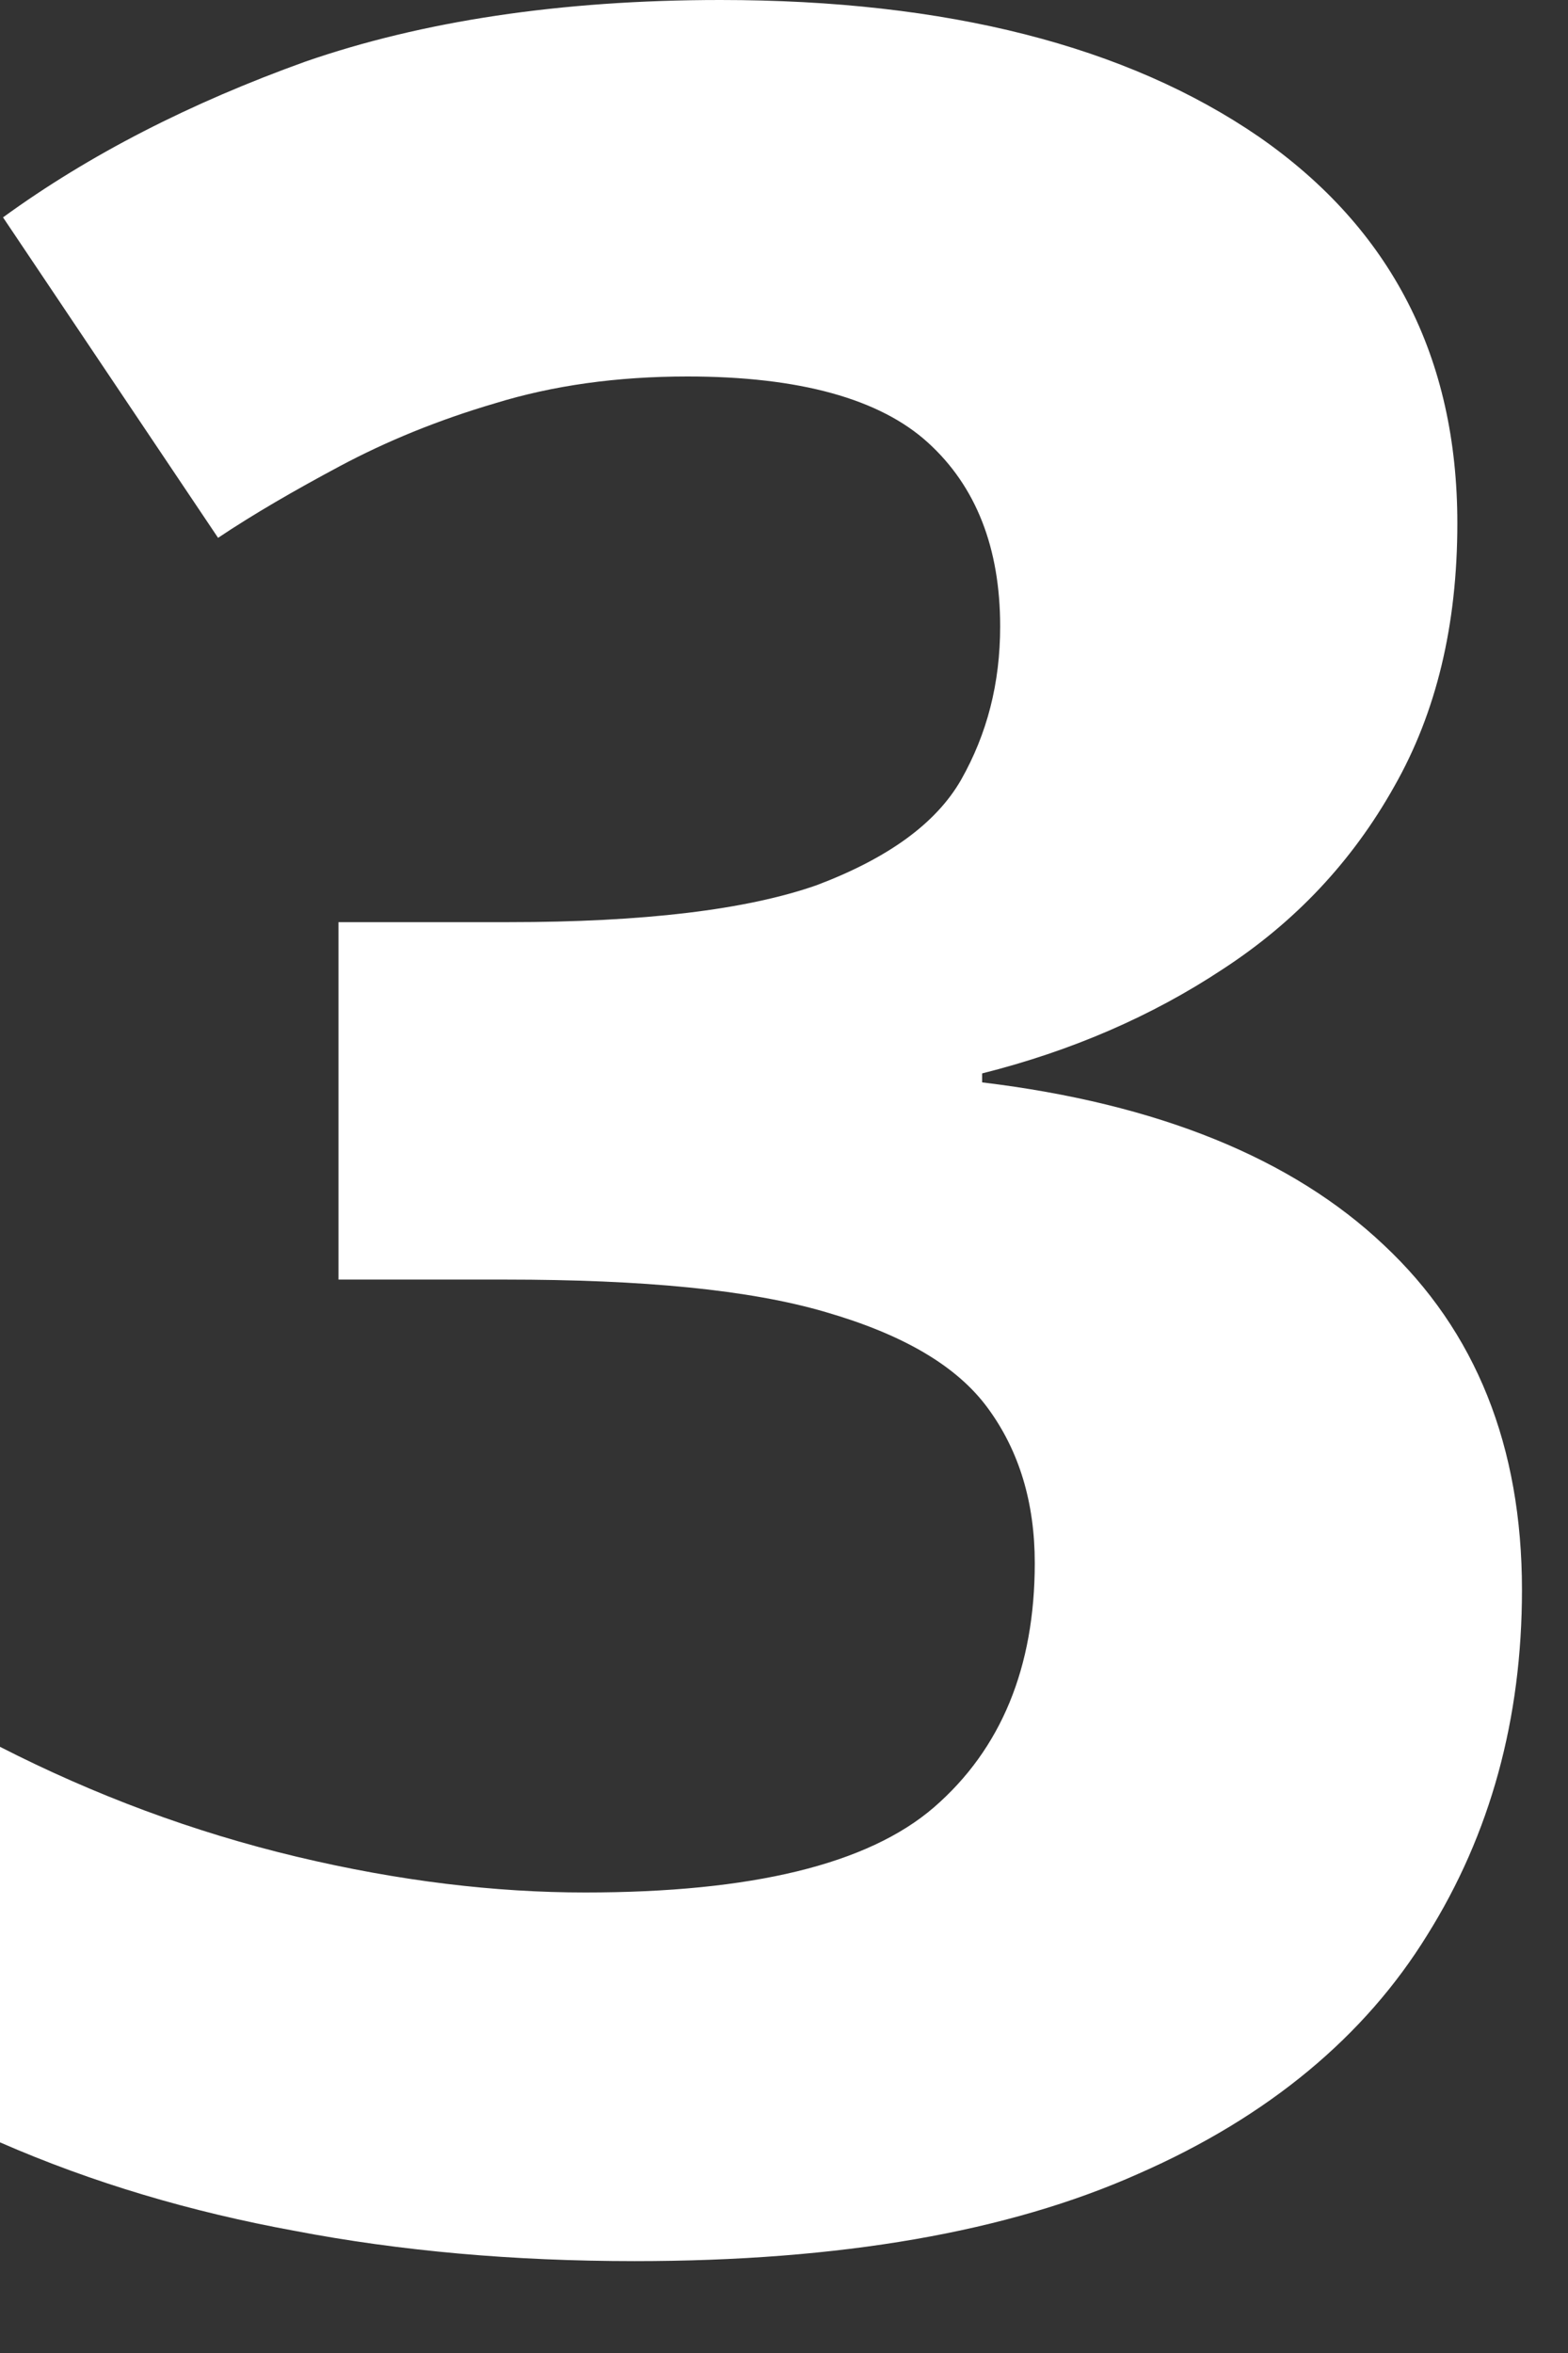 <?xml version="1.0" encoding="utf-8"?>
<svg xmlns="http://www.w3.org/2000/svg" fill="none" height="100%" overflow="visible" preserveAspectRatio="none" style="display: block;" viewBox="0 0 14 21" width="100%">
<rect x="0" y="0" width="14" height="21" fill="#333333" stroke="none"/>
<path d="M13.012 4.67C13.012 5.58 12.824 6.36 12.448 7.02C12.072 7.69 11.562 8.23 10.917 8.65C10.282 9.07 9.565 9.38 8.769 9.58V9.66C10.344 9.85 11.539 10.34 12.354 11.11C13.178 11.88 13.589 12.91 13.589 14.19C13.589 15.34 13.307 16.37 12.743 17.27C12.188 18.17 11.329 18.89 10.165 19.4C9.001 19.92 7.502 20.18 5.667 20.18C4.584 20.18 3.572 20.09 2.632 19.91C1.701 19.74 0.824 19.48 0 19.12V15.59C0.842 16.02 1.724 16.35 2.646 16.57C3.568 16.79 4.427 16.89 5.224 16.89C6.71 16.89 7.748 16.64 8.339 16.13C8.939 15.61 9.239 14.88 9.239 13.95C9.239 13.41 9.1 12.95 8.822 12.57C8.545 12.19 8.062 11.91 7.372 11.71C6.692 11.51 5.739 11.42 4.512 11.42H3.022V8.23H4.539C5.747 8.23 6.665 8.12 7.292 7.9C7.927 7.66 8.357 7.35 8.581 6.96C8.813 6.55 8.93 6.1 8.93 5.59C8.93 4.89 8.715 4.34 8.285 3.95C7.856 3.56 7.139 3.36 6.137 3.36C5.51 3.36 4.937 3.44 4.418 3.6C3.908 3.75 3.447 3.94 3.035 4.16C2.623 4.38 2.261 4.59 1.947 4.8L0.027 1.94C0.797 1.38 1.697 0.92 2.726 0.55C3.765 0.19 5 0 6.432 0C8.455 0 10.058 0.41 11.239 1.22C12.421 2.04 13.012 3.19 13.012 4.67Z" fill="white" id="Vector"/>
</svg>